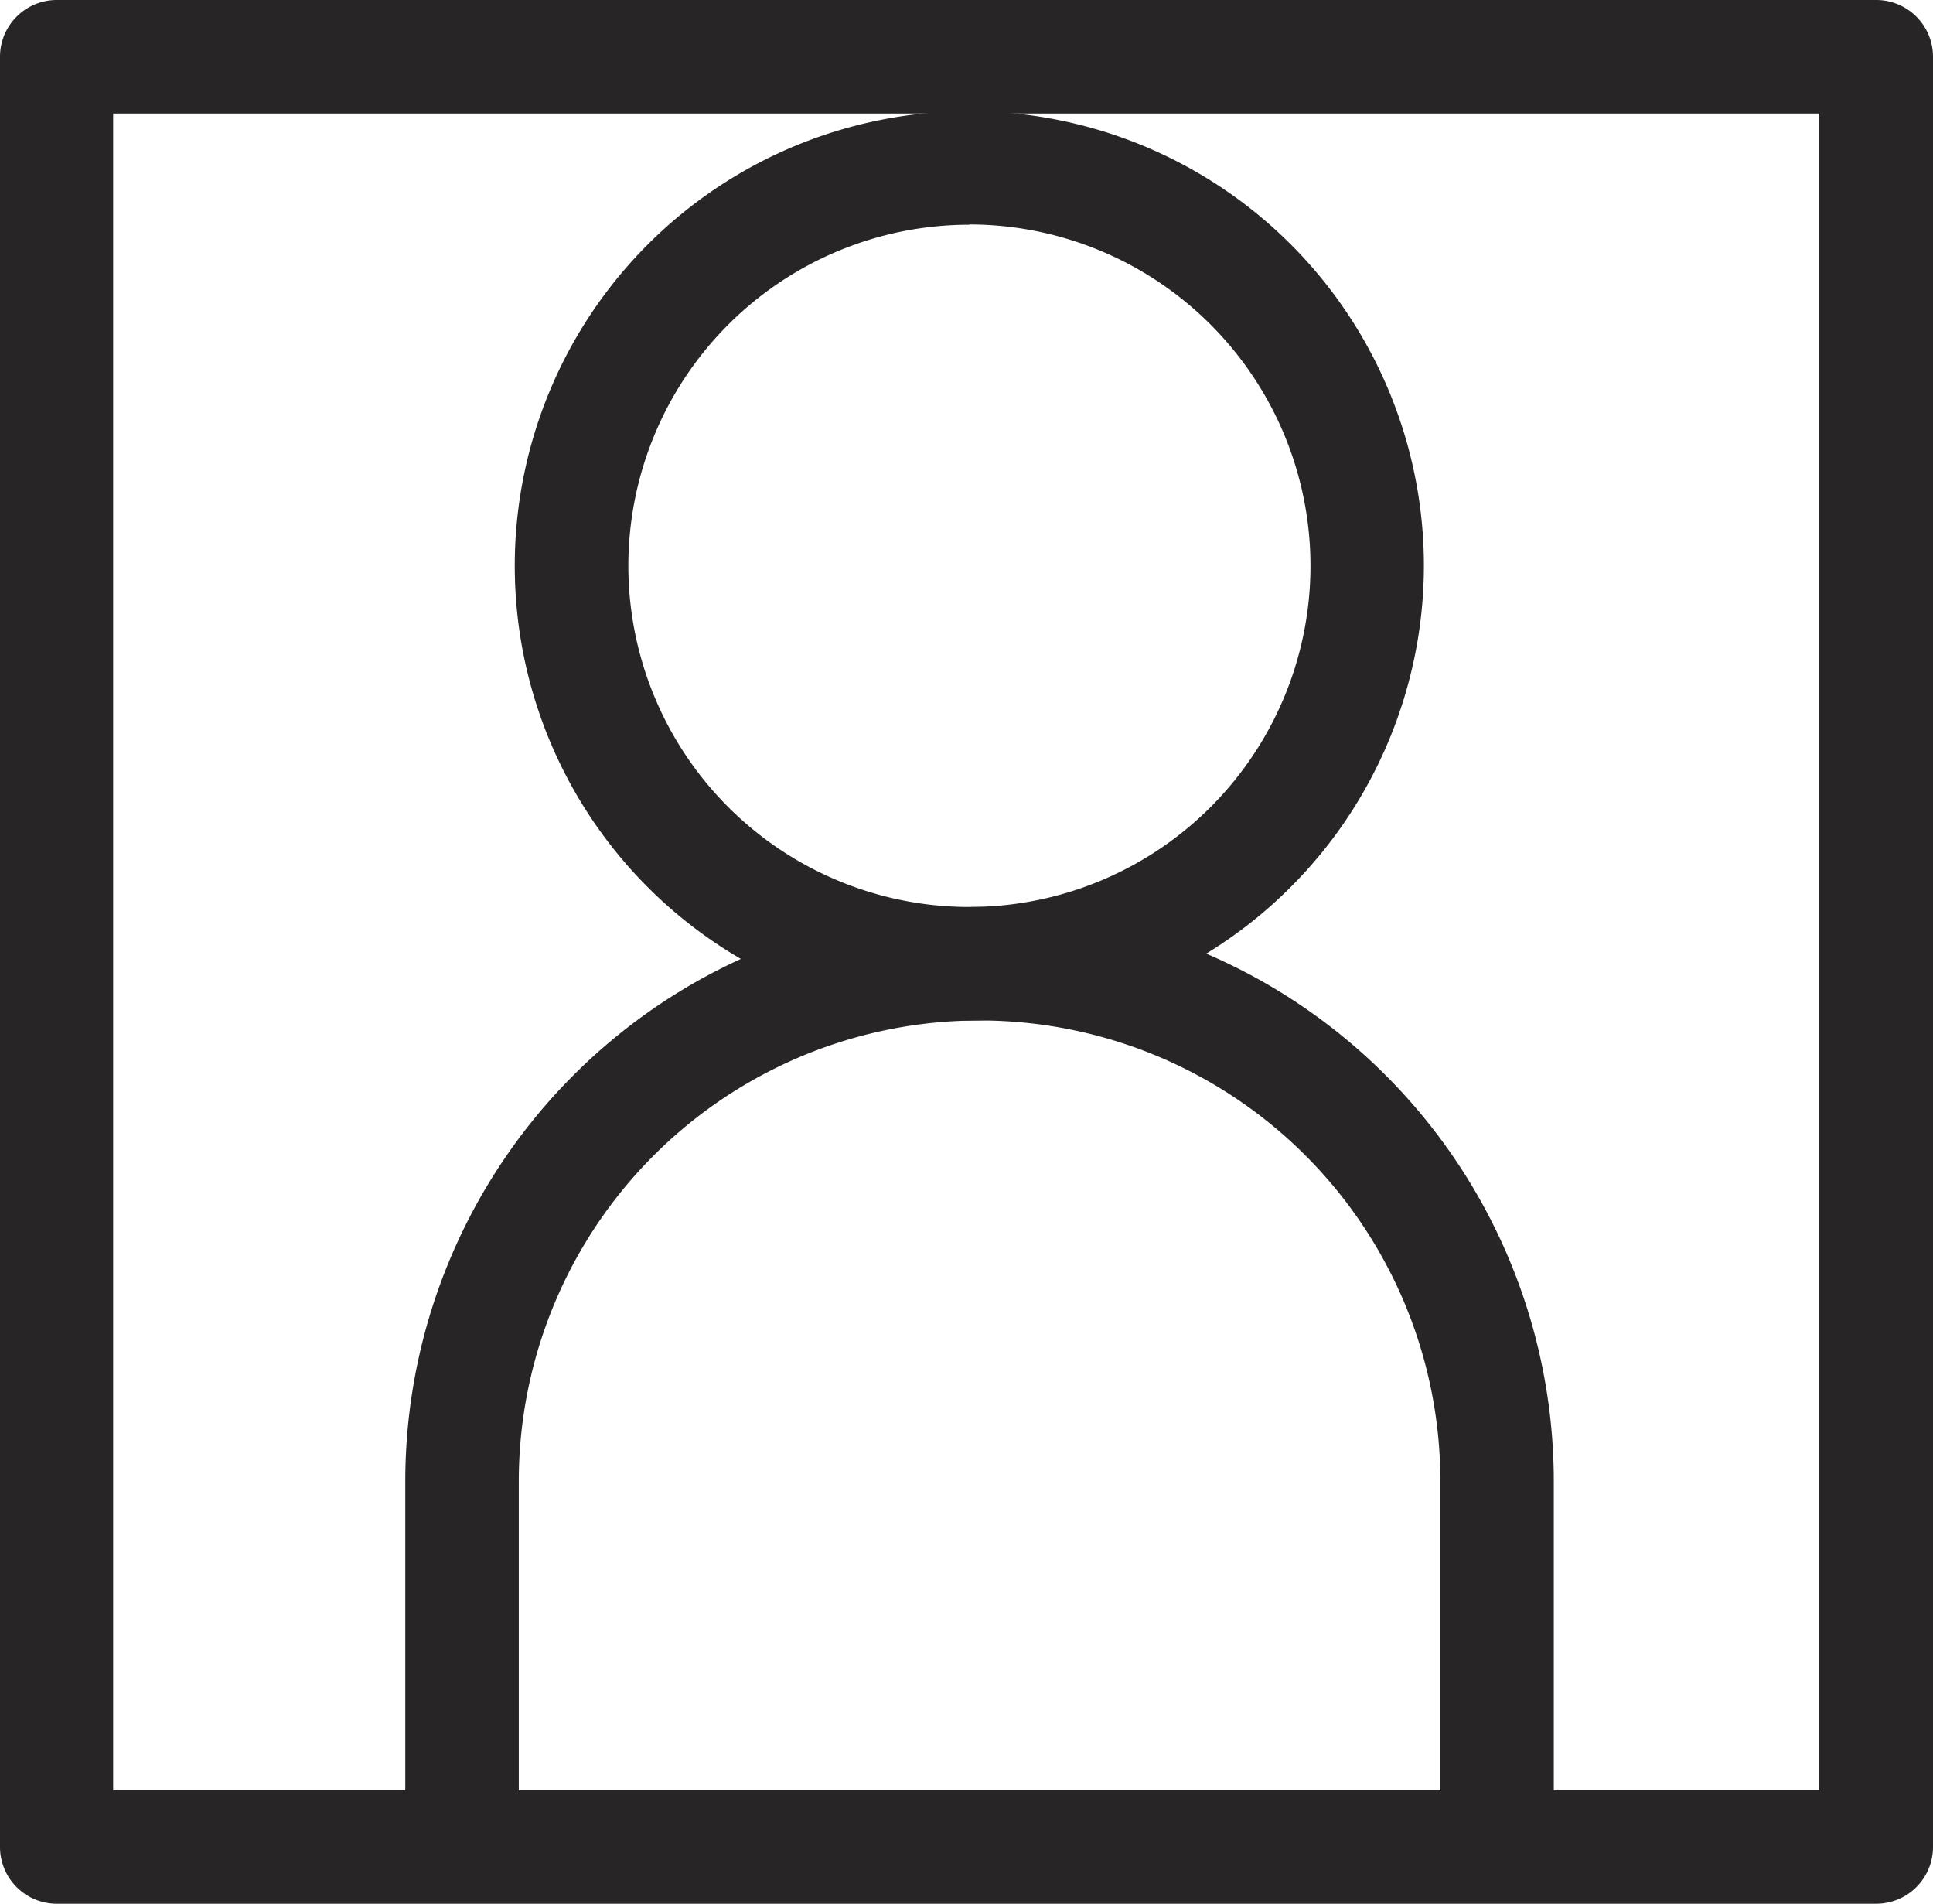 <svg xmlns="http://www.w3.org/2000/svg" width="21.577" height="21.246" viewBox="0 0 21.577 21.246">
  <g id="Grupo_15752" data-name="Grupo 15752" transform="translate(-755.537 -367.495)">
    <g id="Grupo_15750" data-name="Grupo 15750">
      <g id="Grupo_15747" data-name="Grupo 15747">
        <g id="Grupo_15746" data-name="Grupo 15746">
          <path id="Trazado_30434" data-name="Trazado 30434" d="M766.358,378.534a4.724,4.724,0,1,1,4.724-4.724A4.729,4.729,0,0,1,766.358,378.534Zm0-8.881a4.157,4.157,0,1,0,4.157,4.157A4.161,4.161,0,0,0,766.358,369.653Z" fill="#272525"/>
          <path id="Trazado_30435" data-name="Trazado 30435" d="M766.358,378.884a5.074,5.074,0,1,1,5.073-5.074A5.08,5.08,0,0,1,766.358,378.884Zm0-8.881a3.807,3.807,0,1,0,3.807,3.807A3.811,3.811,0,0,0,766.358,370Z" fill="#272525"/>
        </g>
      </g>
      <g id="Grupo_15749" data-name="Grupo 15749">
        <g id="Grupo_15748" data-name="Grupo 15748">
          <path id="Trazado_30436" data-name="Trazado 30436" d="M772.248,388.3a.283.283,0,0,1-.283-.284v-3.991a5.493,5.493,0,0,0-10.987,0v3.991a.284.284,0,1,1-.567,0v-3.991a6.06,6.06,0,0,1,12.12,0v3.991A.283.283,0,0,1,772.248,388.3Z" fill="#272525"/>
          <path id="Trazado_30437" data-name="Trazado 30437" d="M772.247,388.652a.633.633,0,0,1-.632-.633v-3.992a5.143,5.143,0,0,0-10.287,0v3.992a.634.634,0,0,1-1.267,0v-3.992a6.41,6.41,0,1,1,12.82,0v3.992A.634.634,0,0,1,772.247,388.652Z" fill="#272525"/>
        </g>
      </g>
    </g>
    <g id="Grupo_15751" data-name="Grupo 15751">
      <path id="Trazado_30438" data-name="Trazado 30438" d="M776.481,388.391h-20.31a.284.284,0,0,1-.284-.283v-19.98a.284.284,0,0,1,.284-.283h20.31a.283.283,0,0,1,.283.283v19.98A.283.283,0,0,1,776.481,388.391Zm-20.027-.567H776.2V368.412H756.454Z" fill="#272525"/>
      <path id="Trazado_30439" data-name="Trazado 30439" d="M776.481,388.741H756.17a.634.634,0,0,1-.633-.633v-19.98a.634.634,0,0,1,.633-.633h20.311a.634.634,0,0,1,.633.633v19.98A.634.634,0,0,1,776.481,388.741ZM756.8,387.474h19.044V368.762H756.8Z" fill="#272525"/>
    </g>
  </g>
</svg>
